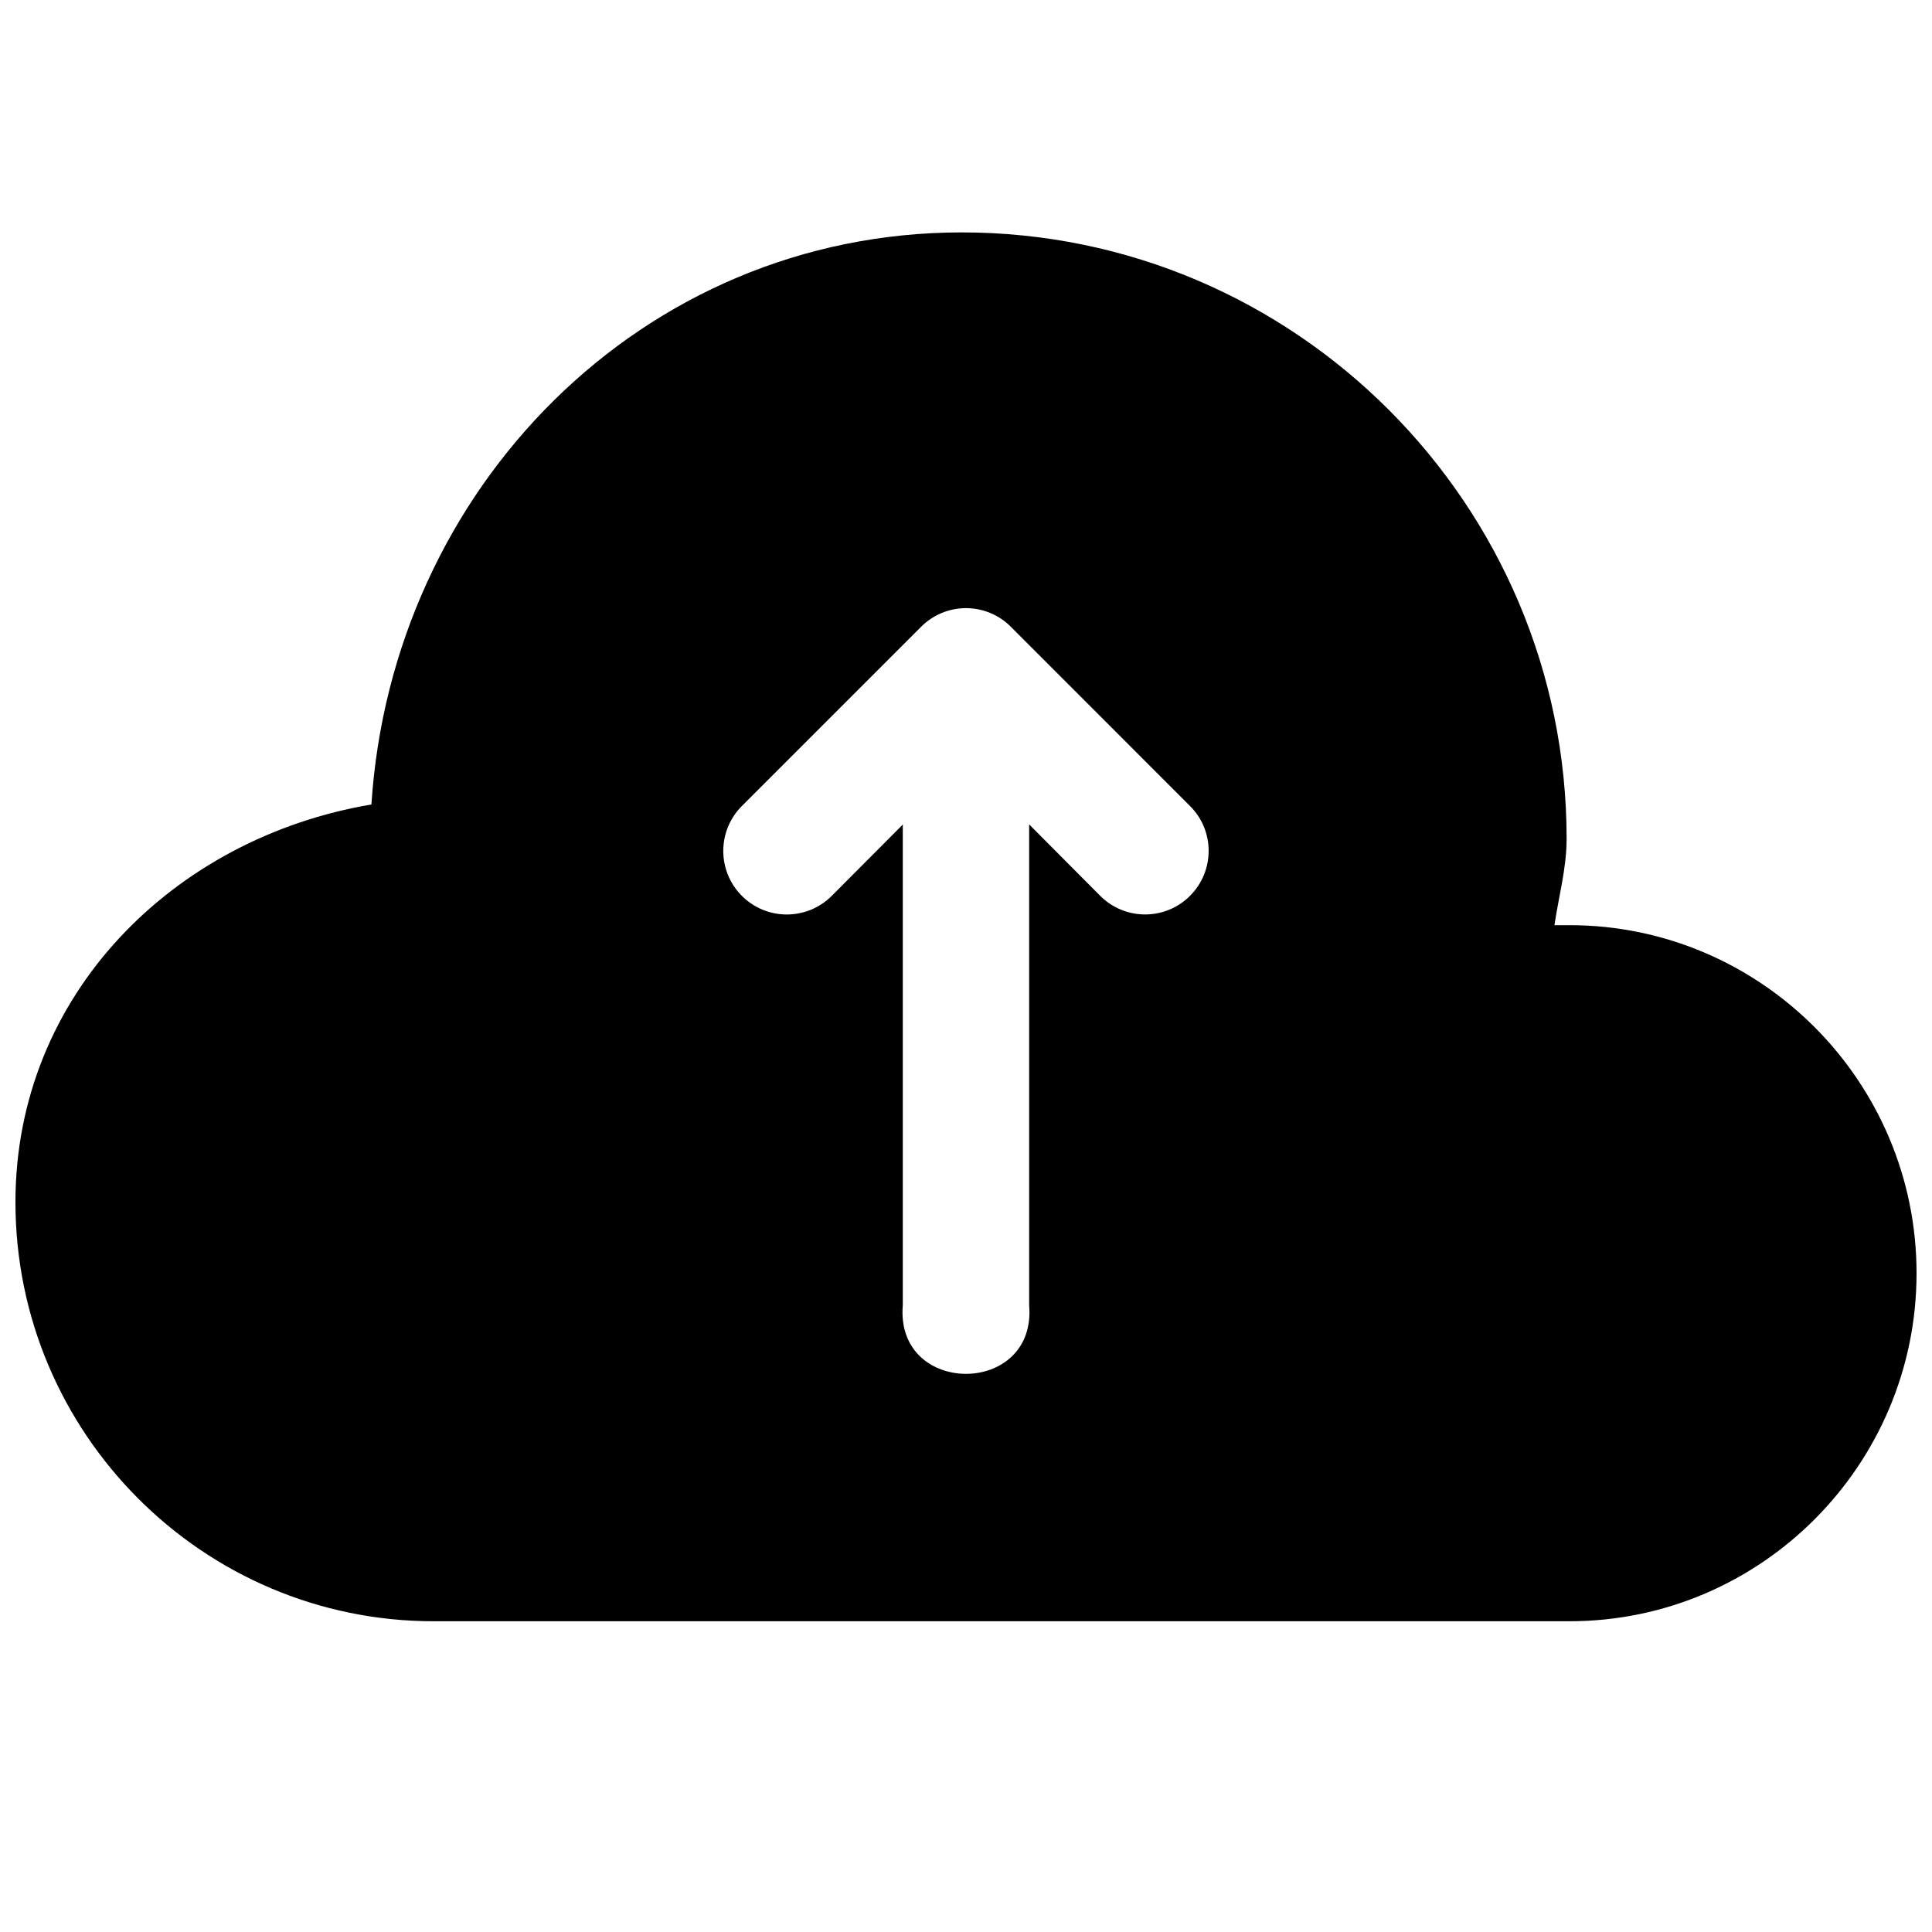 <?xml version="1.0" encoding="UTF-8"?>
<!-- Uploaded to: ICON Repo, www.iconrepo.com, Generator: ICON Repo Mixer Tools -->
<svg width="800px" height="800px" version="1.1" viewBox="144 144 512 512" xmlns="http://www.w3.org/2000/svg">
 <defs>
  <clipPath id="a">
   <path d="m148.09 205h503.81v369h-503.81z"/>
  </clipPath>
 </defs>
 <g clip-path="url(#a)">
  <path d="m559.91 389.18h-3.969c1.133-7.606 3.211-15.082 3.227-22.797v-0.125c0-88.543-71.949-160.67-160.29-160.67-84.812 0.031-151.05 67.953-156.45 151.61-52.379 8.832-94.336 50.41-94.336 105.38 0 61.262 49.688 111.07 110.84 111.07h300.98c50.727 0 91.992-41.422 91.992-92.23 0-50.789-41.266-92.242-91.992-92.242zm-100.54-7.777c-6.566 6.582-17.238 6.582-23.805 0l-18.828-18.926v127.4c2.047 24.277-35.535 24.277-33.488 0v-127.36l-18.828 18.895c-6.582 6.582-17.238 6.582-23.82 0-6.566-6.566-6.566-17.238 0-23.805l47.5-47.5c3.086-3.102 7.258-4.879 11.652-4.945 4.551-0.062 8.926 1.715 12.137 4.945l47.484 47.5c6.574 6.547 6.574 17.207-0.004 23.789z"/>
 </g>
</svg>